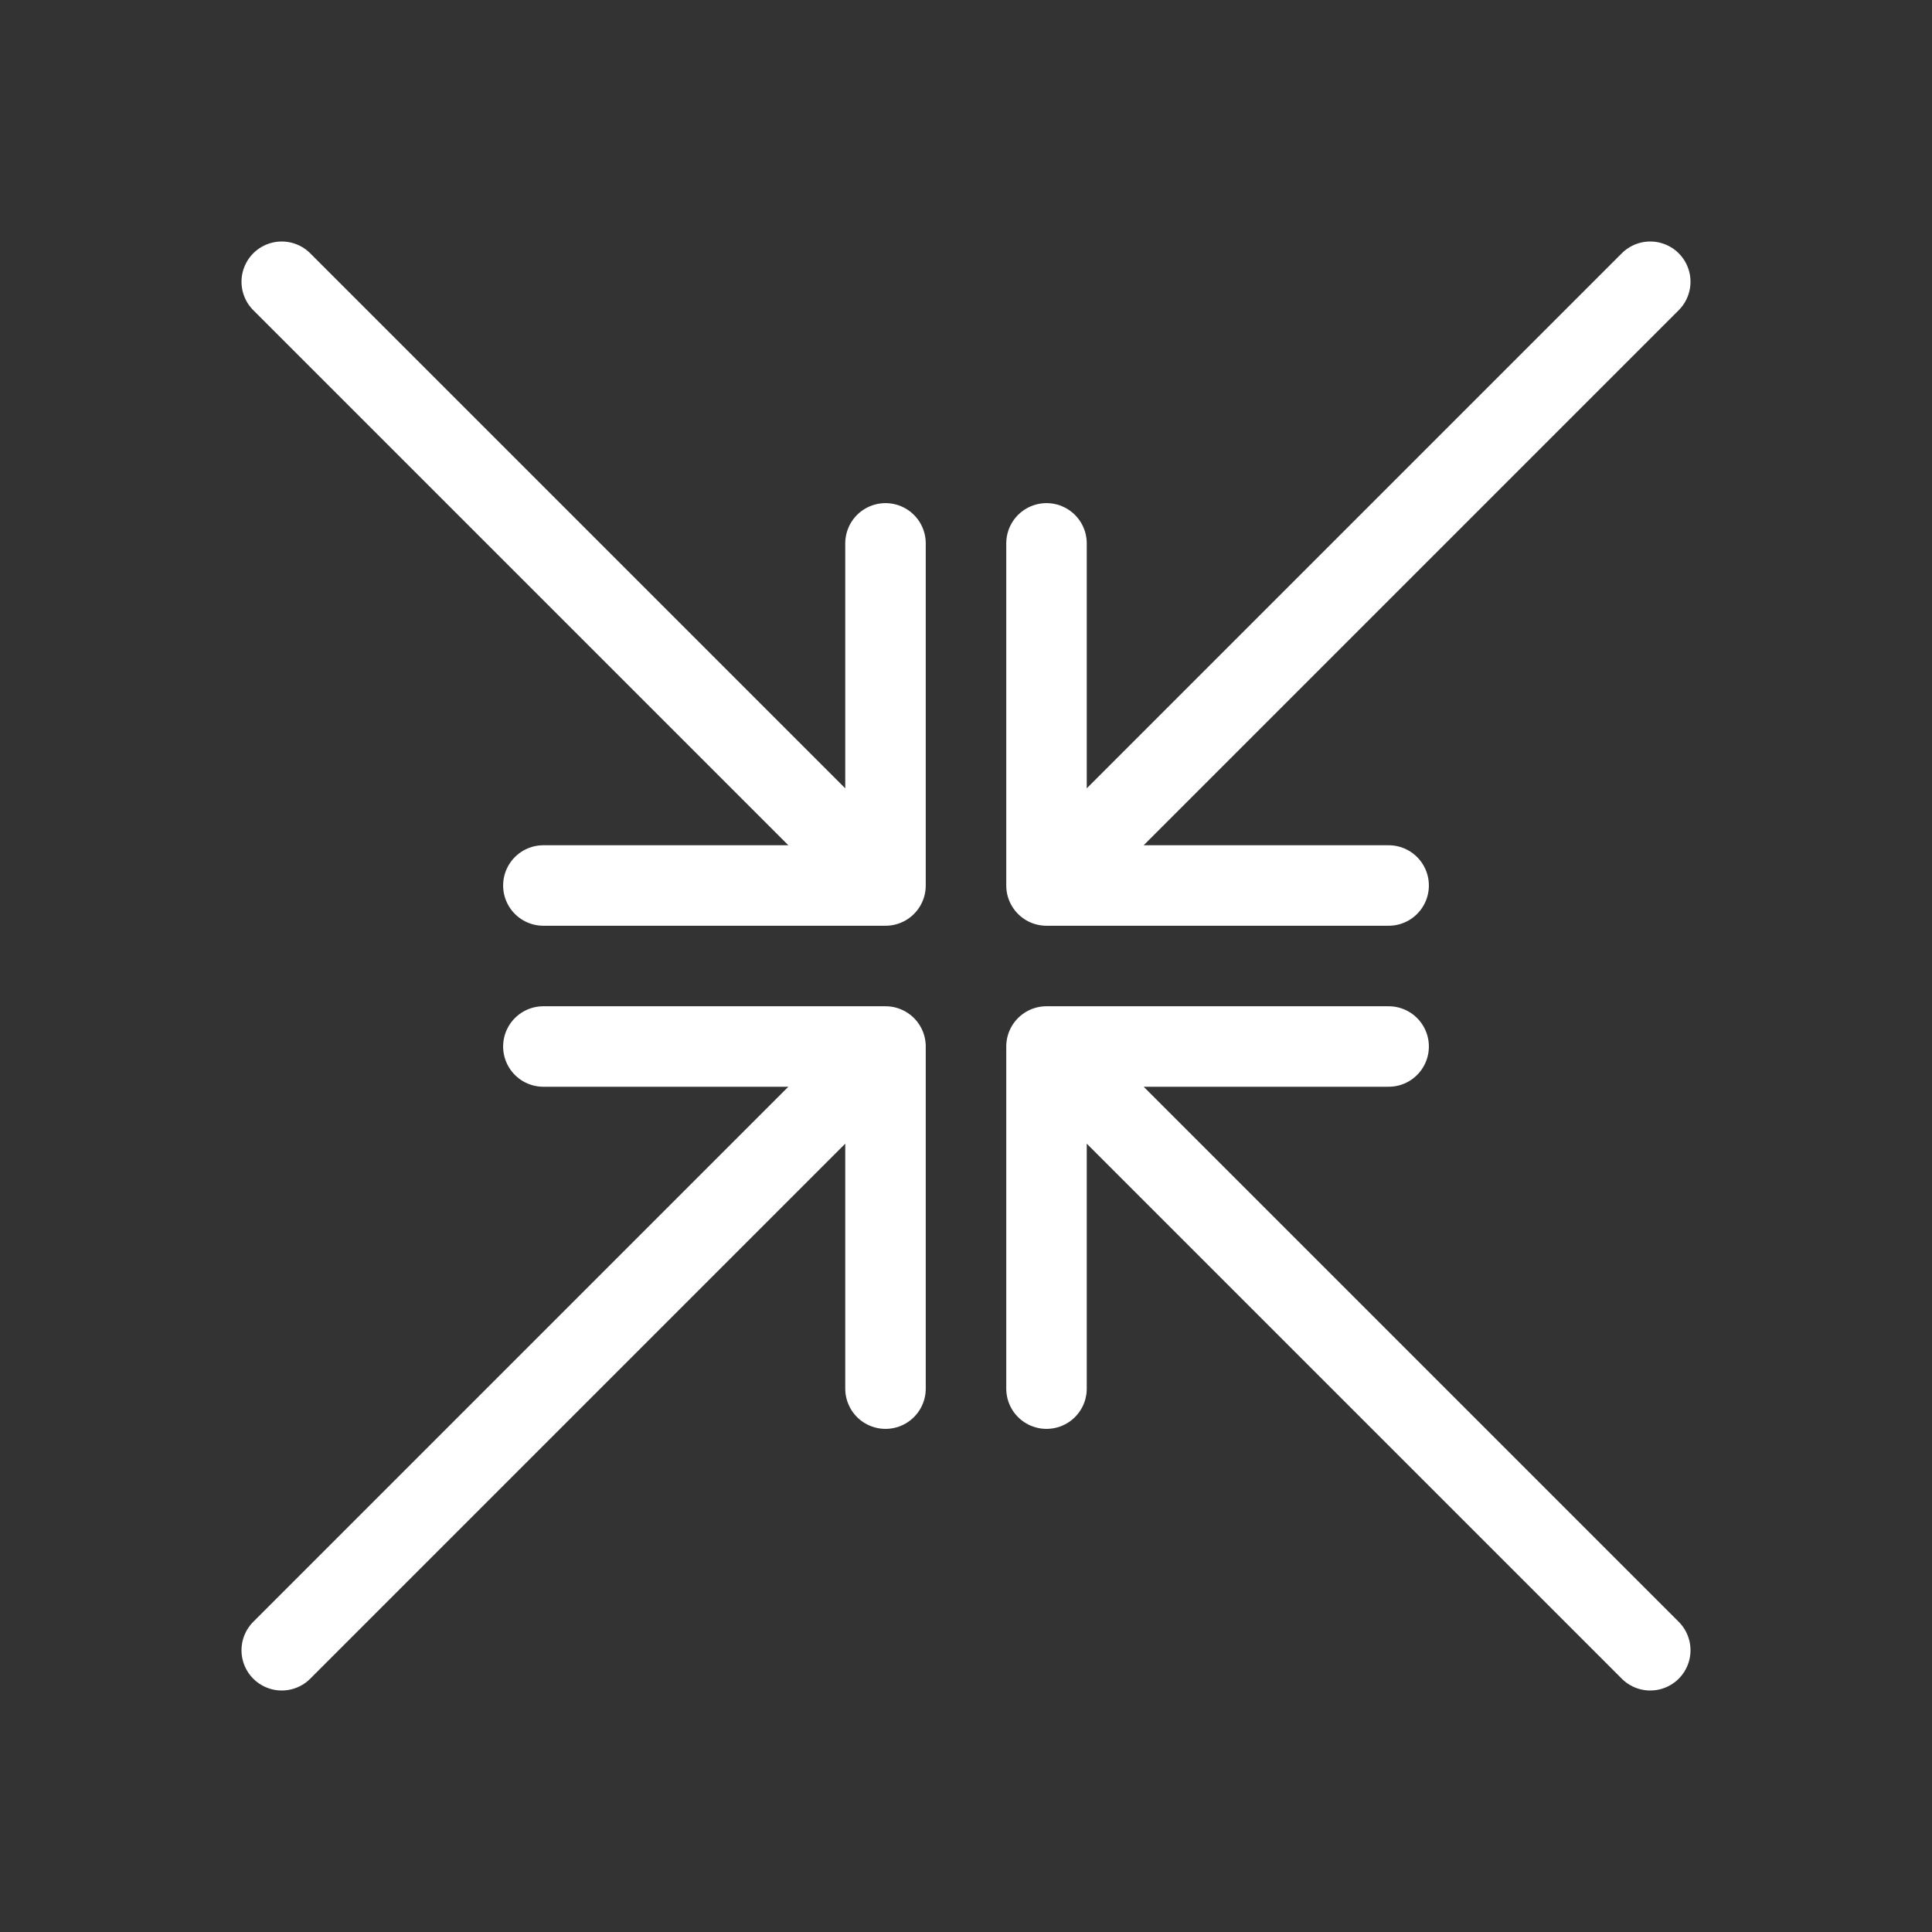 <svg width="48" height="48" viewBox="0 0 48 48" fill="none" xmlns="http://www.w3.org/2000/svg">
  <rect x="0" y="0" width="48" height="48" fill="#333333" stroke="none"/>
  <!-- Black background with 16px rounded corners -->
  <!-- <rect width="48" height="48" rx="8" fill="black"/> -->
  
  <g id="logo">
    <g clip-path="url(#clip0_6729_2315)">
      <path id="2" d="M41 7L26 22M26 22V13.5M26 22H34.5M41 41L26 26M26 26V34.5M26 26H34.5M7 7L22 22M22 22V13.5M22 22H13.5M7 41L22 26M22 26V34.5M22 26H13.5" stroke="white" stroke-width="2" stroke-linecap="round" stroke-linejoin="round"/>
      <path id="1" d="M214 -166L46.353 1.647M46.353 1.647V-93.353M46.353 1.647H141.353M214 214L46.353 46.353M46.353 46.353V141.353M46.353 46.353H141.353M-166 -166L1.647 1.647M1.647 1.647V-93.353M1.647 1.647H-93.353M-166 214L1.647 46.353M1.647 46.353V141.353M1.647 46.353H-93.353" stroke="white" stroke-width="1.2" stroke-linecap="round" stroke-linejoin="round"/>
    </g>
  </g>
  
  <defs>
    <clipPath id="clip0_6729_2315">
      <rect width="48" height="48" rx="16" fill="white"/>
    </clipPath>
  </defs>
</svg>